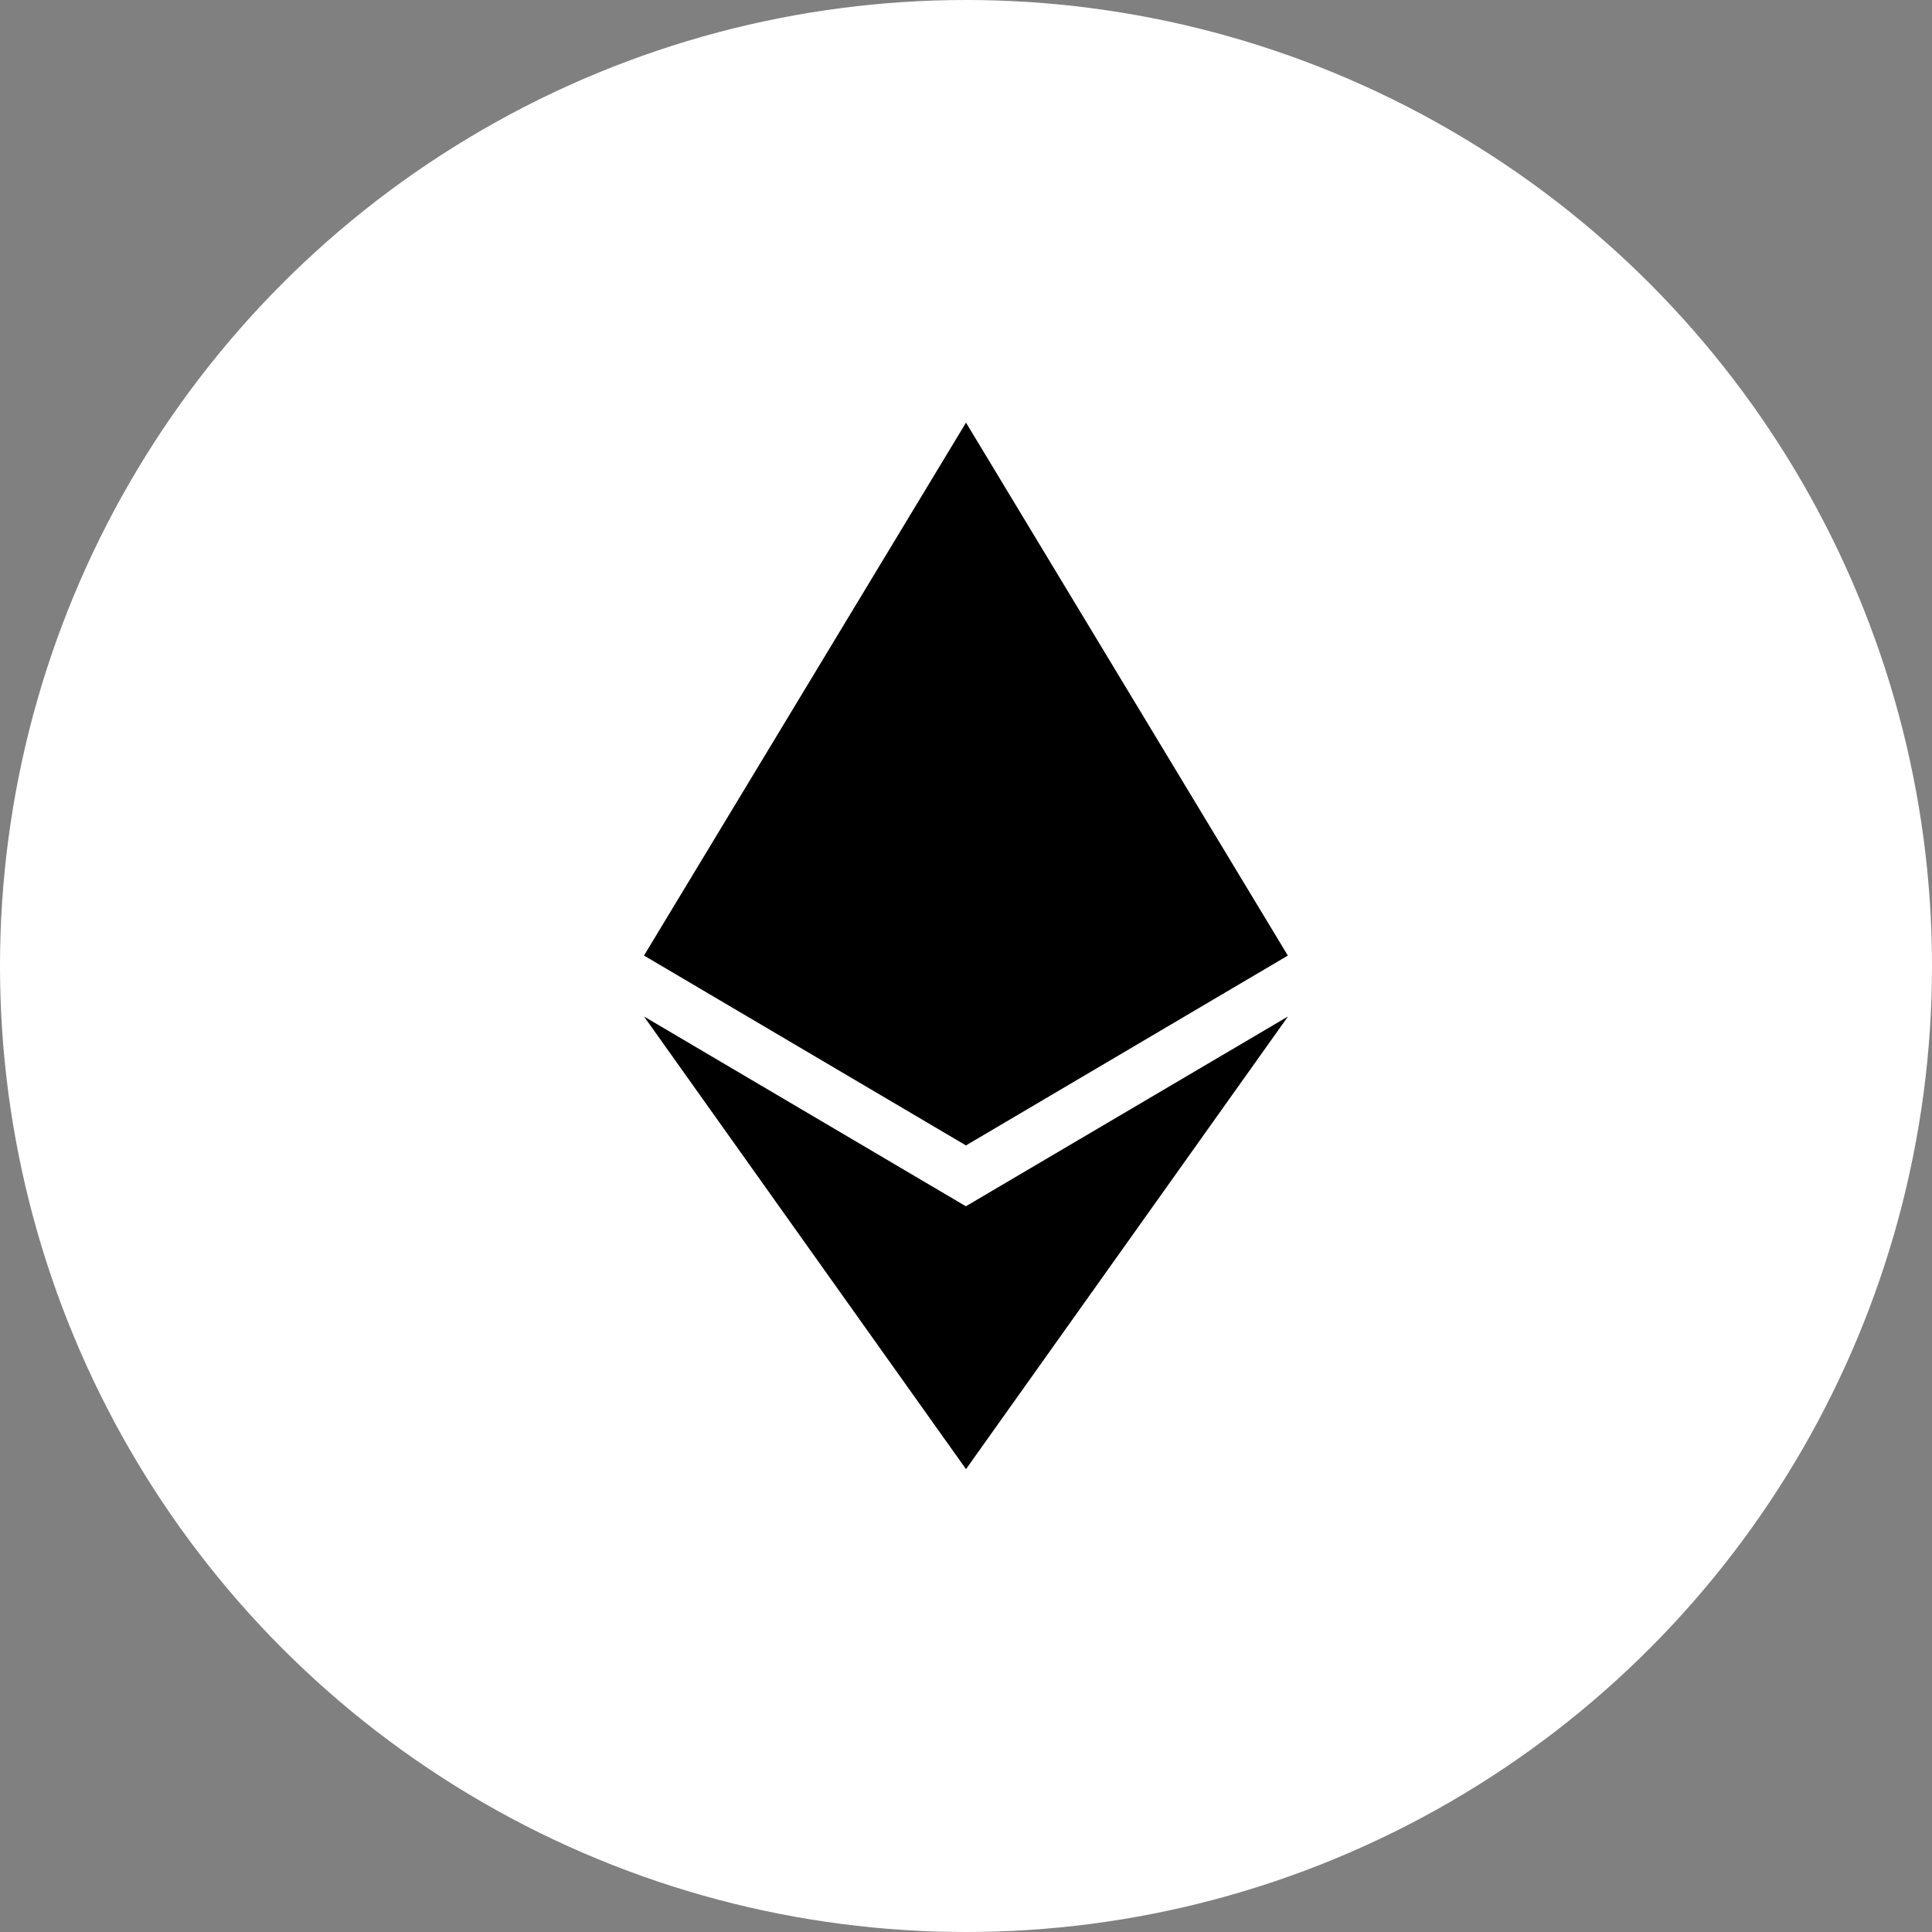 <svg width="96" height="96" viewBox="0 0 96 96" fill="none" xmlns="http://www.w3.org/2000/svg">
<rect x="0" y="0" width="96" height="96" fill="#808080" stroke="none"/>
<circle cx="48" cy="48" r="48" fill="white"/>
<path d="M32 50.508L47.994 59.939L64 50.508L48 73L32 50.508ZM32 47.481L48 21L63.99 47.479H63.998L47.998 56.915L32 47.481Z" fill="black"/>
</svg>
